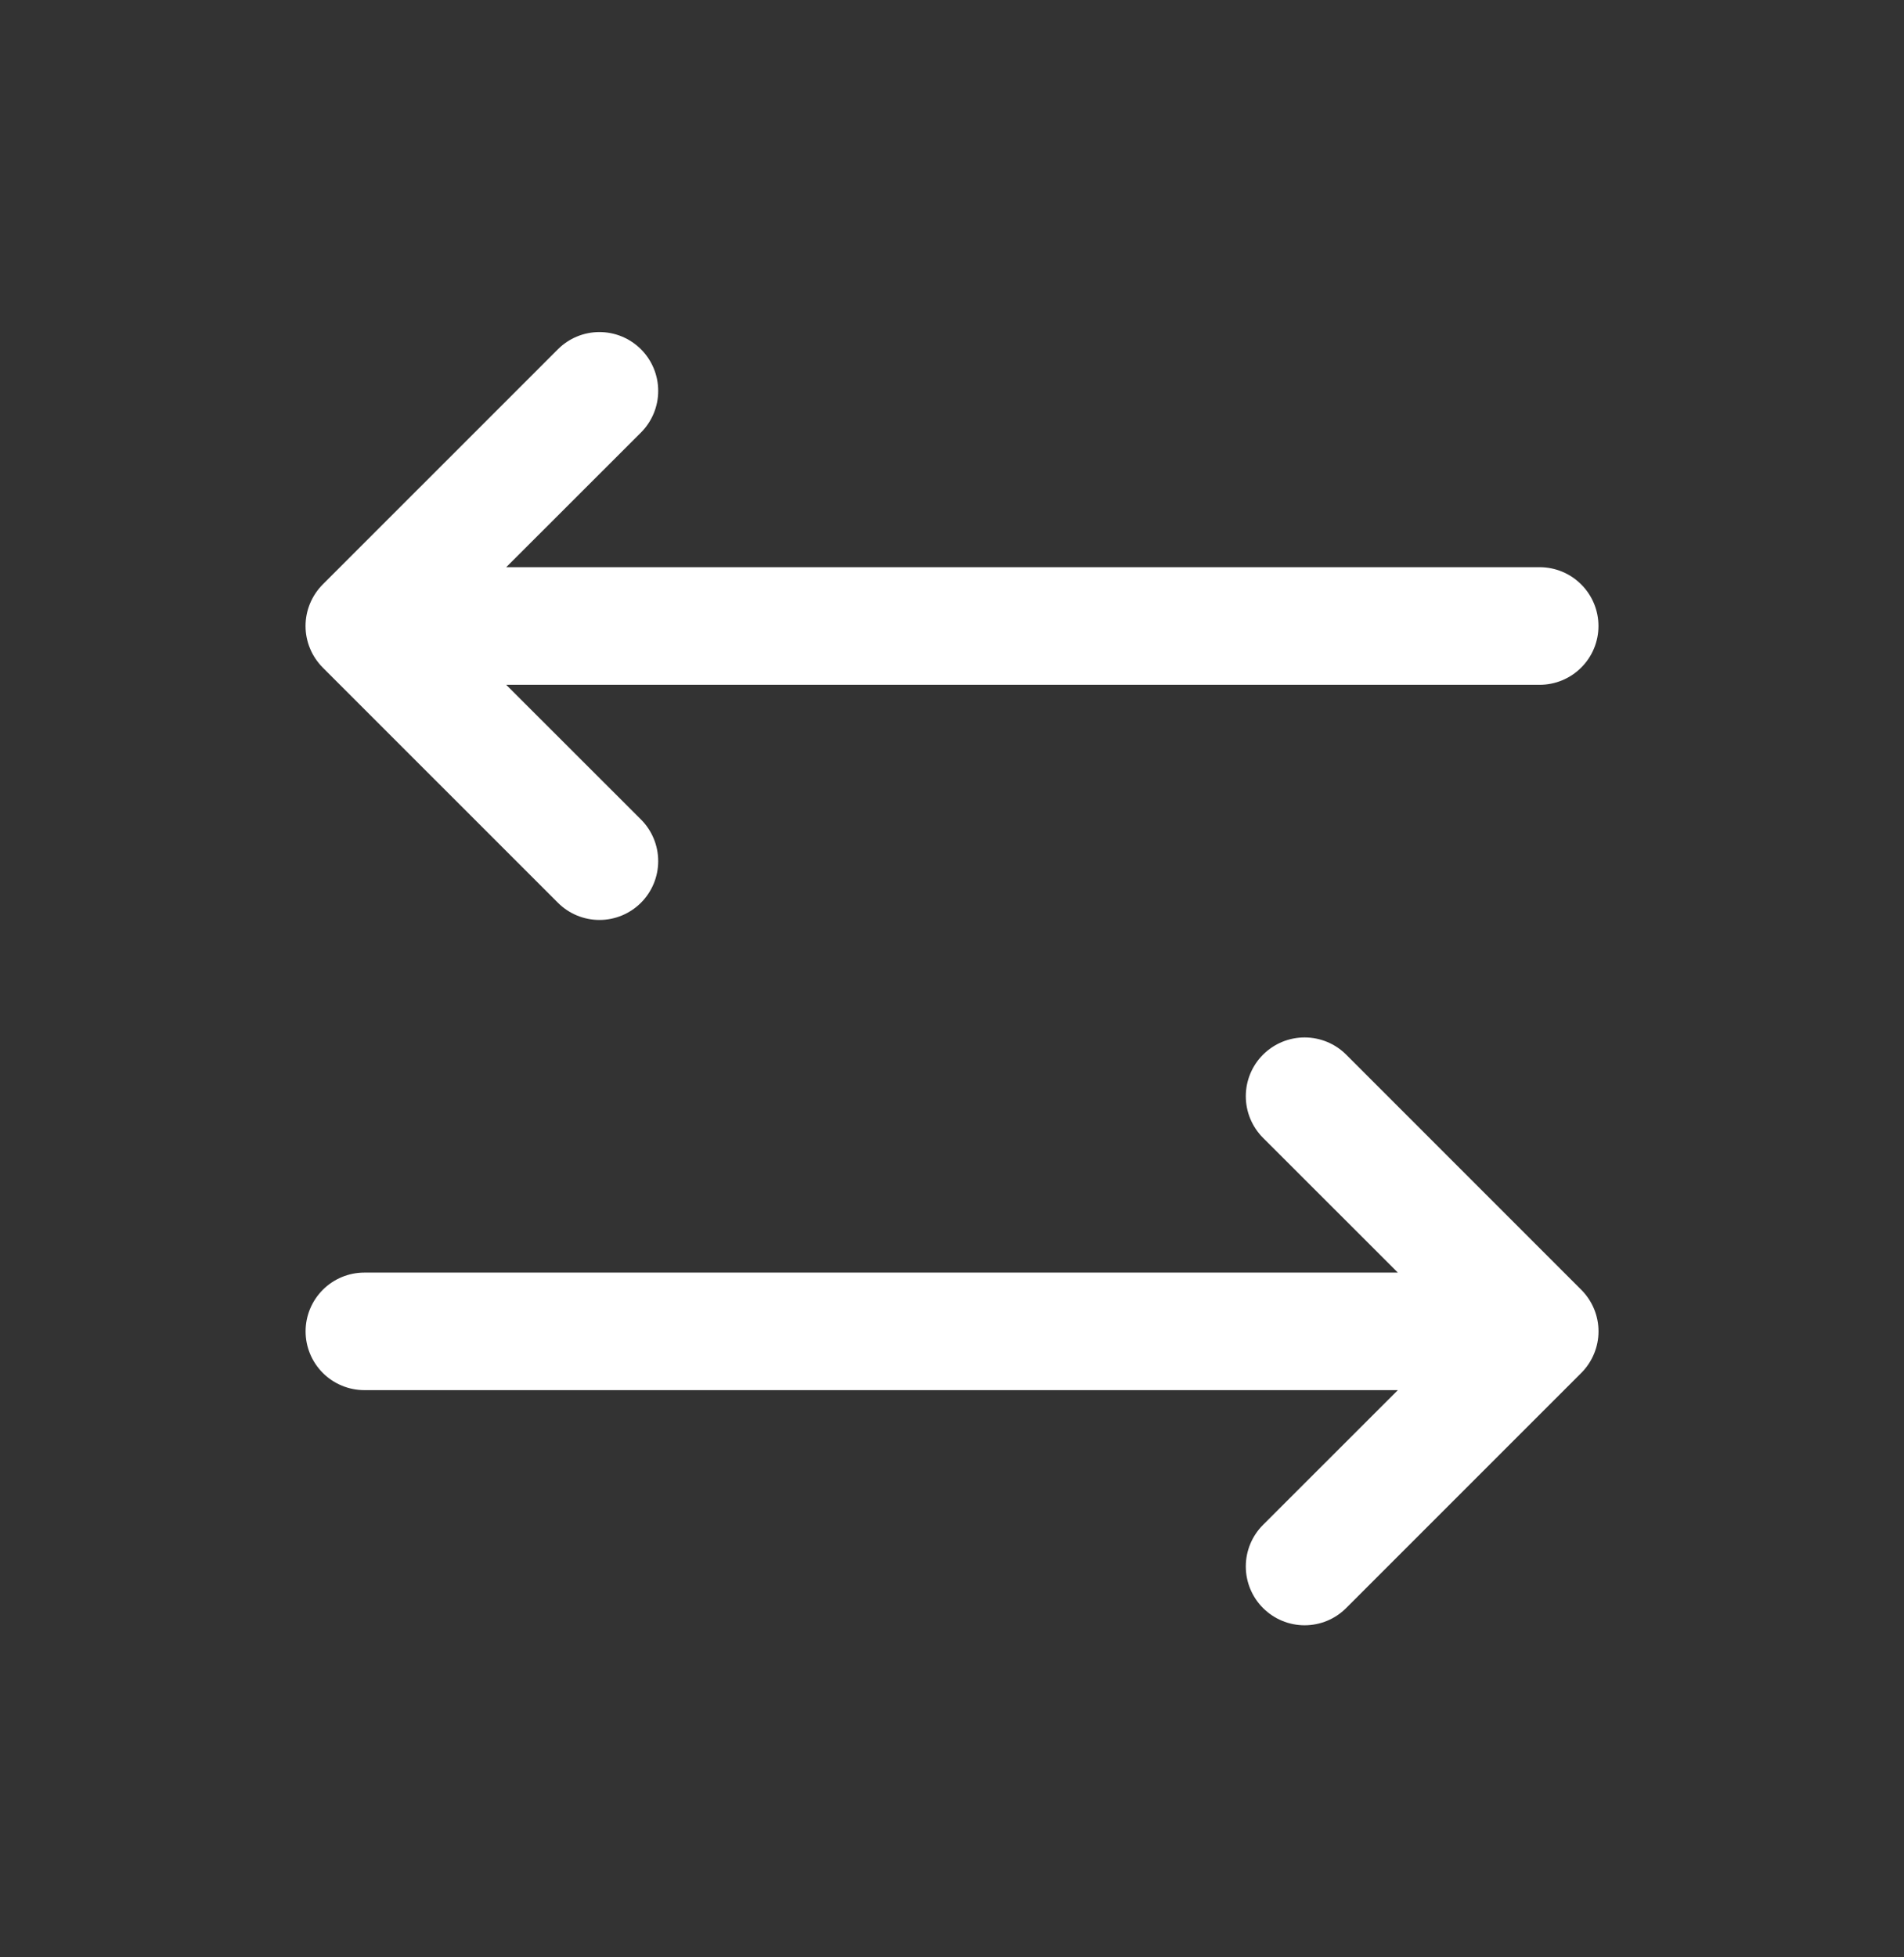 <svg width="36" height="37" viewBox="0 0 36 37" fill="none" xmlns="http://www.w3.org/2000/svg">
<rect x="0" y="0" width="36" height="37" fill="#333333" stroke="none"/>
<g id="Frame">
<path id="Vector" d="M29.898 25.953L25.453 30.397C25.245 30.606 24.962 30.723 24.667 30.723C24.372 30.723 24.09 30.606 23.881 30.397C23.672 30.189 23.555 29.906 23.555 29.611C23.555 29.316 23.672 29.034 23.881 28.825L26.43 26.278H6.889C6.595 26.278 6.312 26.161 6.104 25.953C5.895 25.744 5.778 25.462 5.778 25.167C5.778 24.872 5.895 24.59 6.104 24.381C6.312 24.173 6.595 24.056 6.889 24.056H26.43L23.881 21.509C23.672 21.3 23.555 21.017 23.555 20.722C23.555 20.428 23.672 20.145 23.881 19.936C24.09 19.728 24.372 19.611 24.667 19.611C24.962 19.611 25.245 19.728 25.453 19.936L29.898 24.381C30.001 24.484 30.083 24.607 30.139 24.741C30.195 24.876 30.224 25.021 30.224 25.167C30.224 25.313 30.195 25.457 30.139 25.592C30.083 25.727 30.001 25.85 29.898 25.953ZM10.548 17.064C10.756 17.273 11.039 17.39 11.334 17.39C11.629 17.39 11.911 17.273 12.12 17.064C12.328 16.856 12.445 16.573 12.445 16.278C12.445 15.983 12.328 15.7 12.12 15.492L9.571 12.945H29.111C29.406 12.945 29.689 12.828 29.897 12.619C30.106 12.411 30.223 12.128 30.223 11.834C30.223 11.539 30.106 11.256 29.897 11.048C29.689 10.839 29.406 10.722 29.111 10.722H9.571L12.12 8.175C12.328 7.967 12.445 7.684 12.445 7.389C12.445 7.094 12.328 6.811 12.12 6.603C11.911 6.394 11.629 6.277 11.334 6.277C11.039 6.277 10.756 6.394 10.548 6.603L6.103 11.047C6 11.151 5.918 11.273 5.862 11.408C5.806 11.543 5.777 11.688 5.777 11.834C5.777 11.979 5.806 12.124 5.862 12.259C5.918 12.394 6 12.516 6.103 12.62L10.548 17.064Z" fill="white"/>
</g>
</svg>
